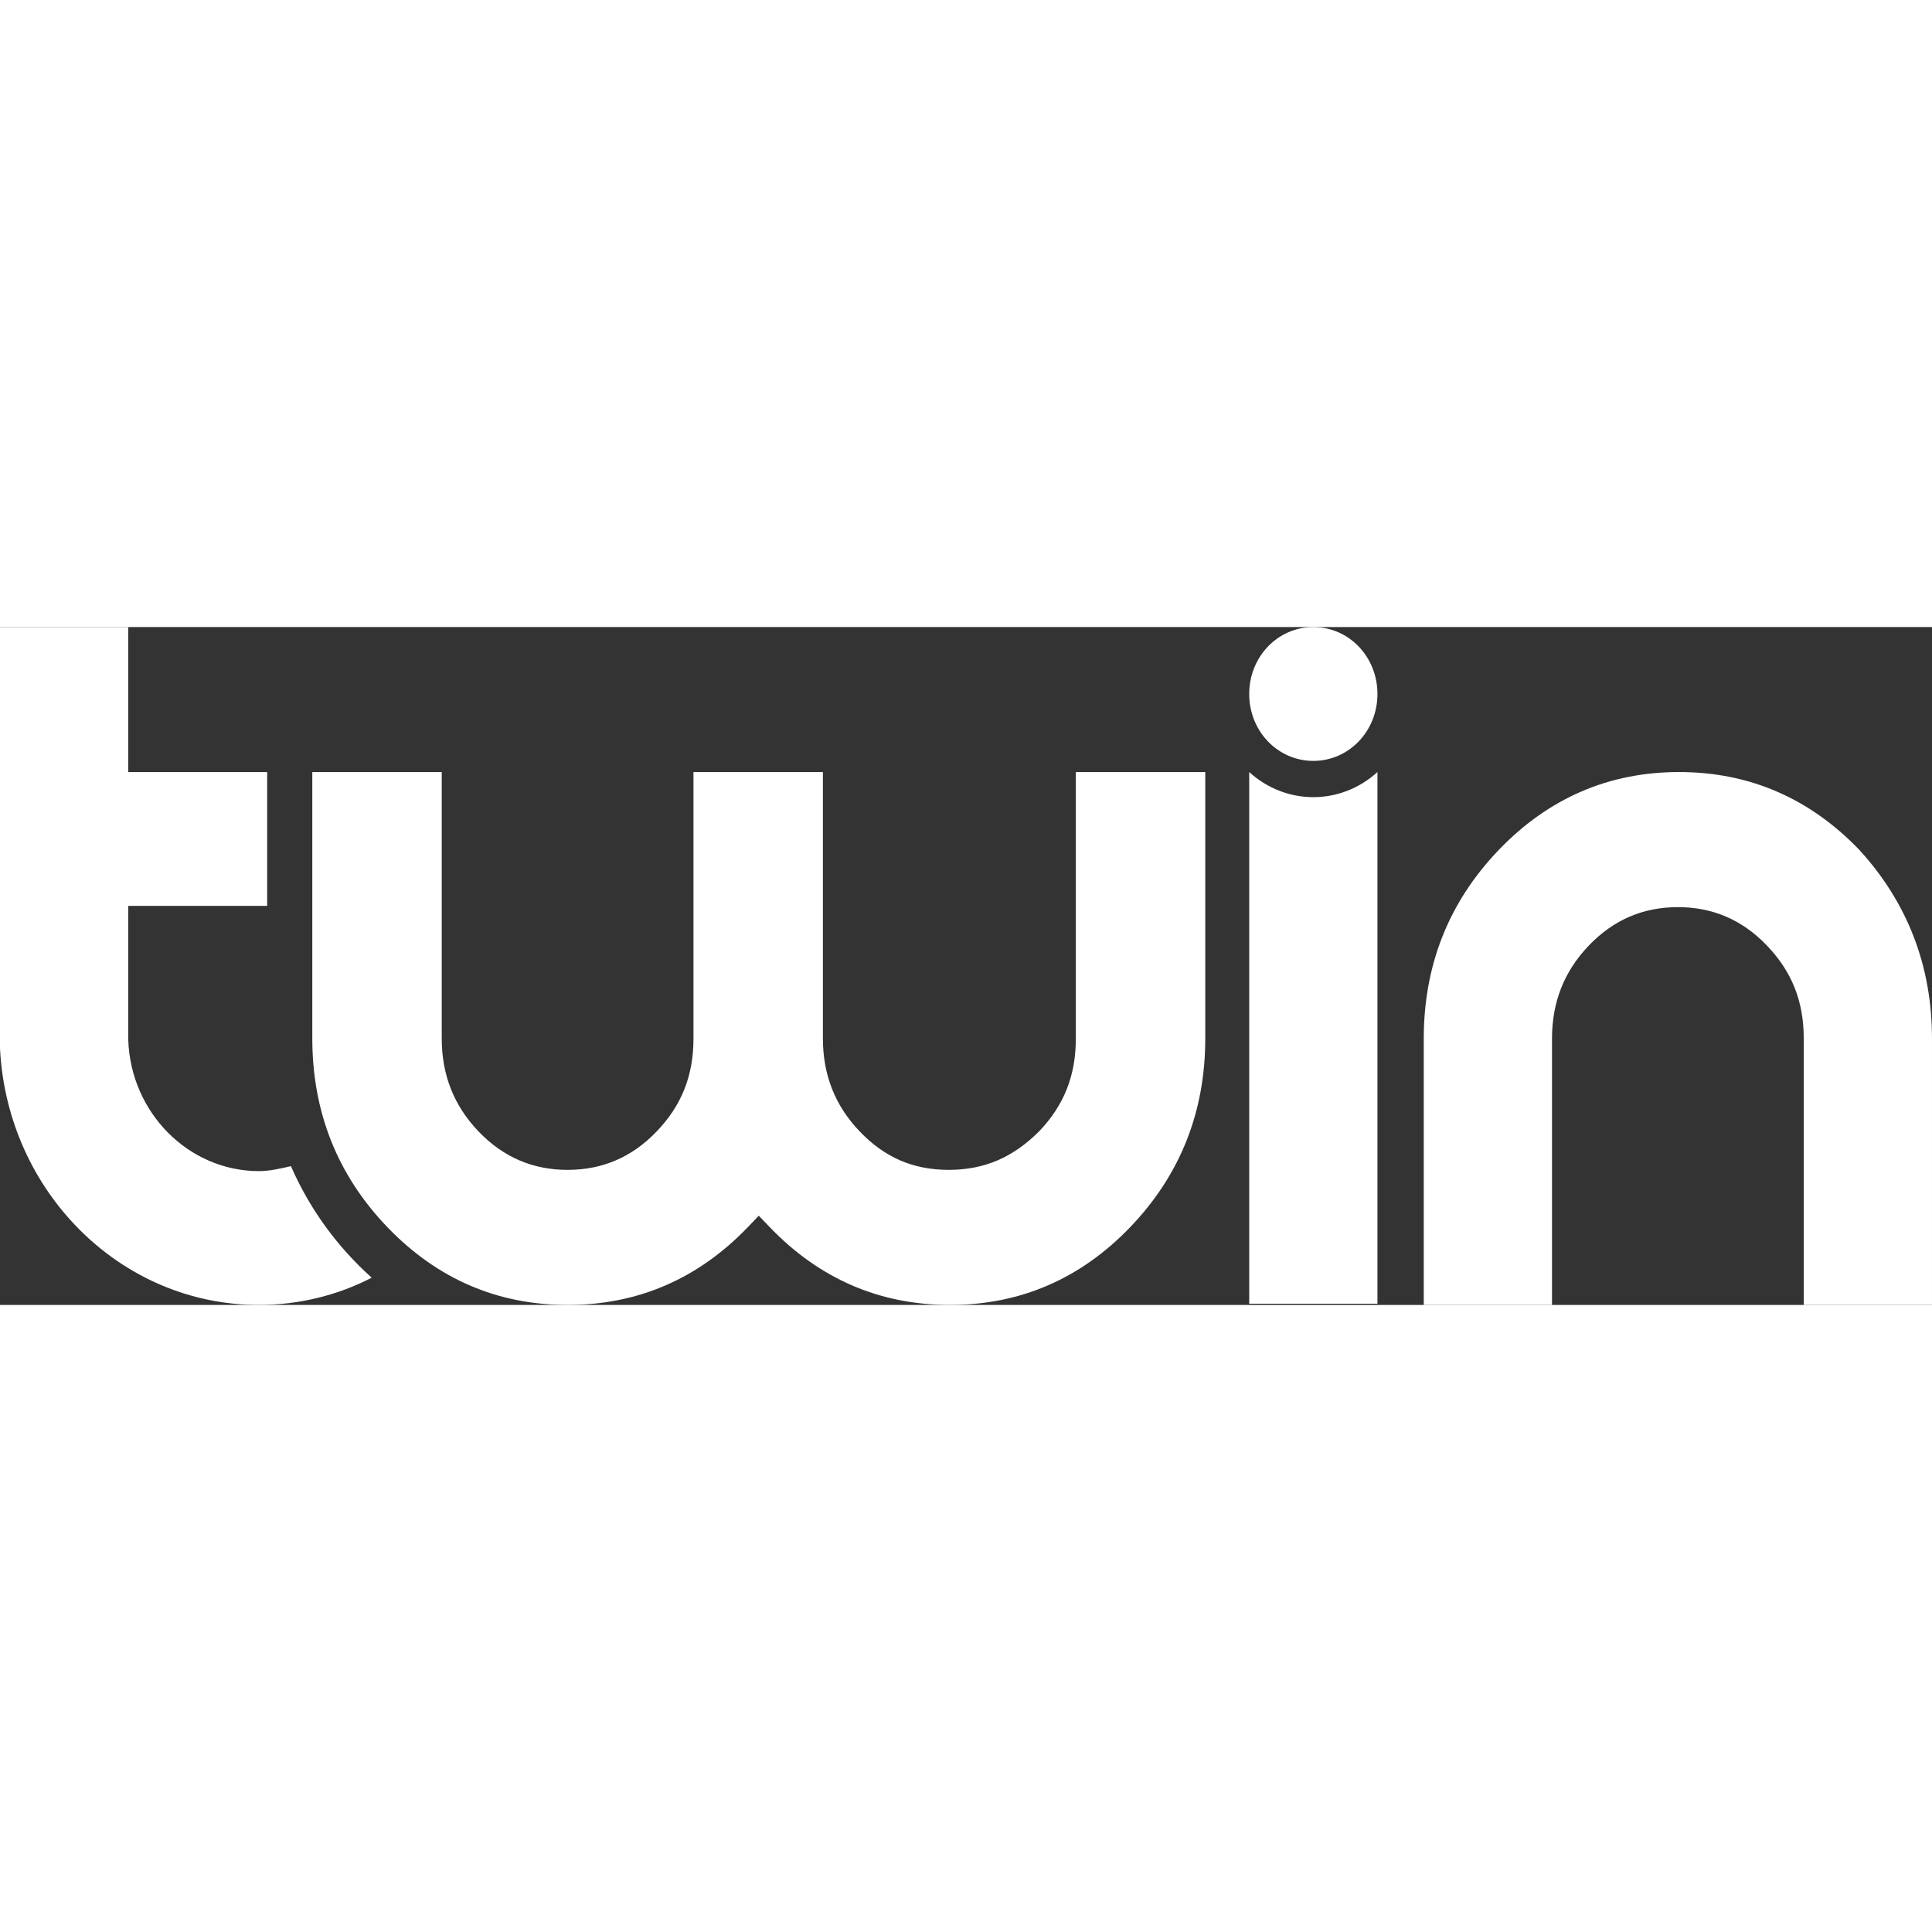 <?xml version="1.0"?>
<svg xmlns="http://www.w3.org/2000/svg" width="150" height="150" fill="none" viewBox="0 0 228 80"><rect x="0" y="0" width="228" height="80" fill="#333333" stroke="none"/><path fill="#FFF" fill-rule="evenodd" d="M30.55 64.205c1.26 0 2.522-.293 3.783-.585 2.242 5.119 5.465 9.506 9.53 13.162C39.937 78.83 35.313 80 30.548 80 14.154 80 .841 66.545 0 49.726V0h15.135v17.112H31.53v15.795H15.135v15.795c.28 8.629 7.147 15.503 15.414 15.503m96.413-15.65c0 4.388-1.402 7.898-4.345 10.97-3.083 3.071-6.446 4.533-10.65 4.533s-7.567-1.462-10.51-4.533-4.344-6.728-4.344-10.97V17.113H81.839v31.444c0 4.387-1.401 7.897-4.344 10.969s-6.446 4.533-10.51 4.533-7.568-1.462-10.51-4.533-4.345-6.728-4.345-10.97V17.113H36.856v31.444c0 8.629 2.942 16.088 8.828 22.23C51.57 76.93 58.717 80 66.984 80c8.269 0 15.416-3.071 21.301-9.214l1.261-1.316 1.262 1.316C96.693 76.93 103.84 80 112.108 80s15.415-3.071 21.301-9.214c5.885-6.142 8.828-13.601 8.828-22.23V17.112h-15.274zm101.037 0V80h-15.135V48.556c0-4.388-1.401-7.898-4.344-10.97-2.943-3.07-6.446-4.533-10.51-4.533s-7.567 1.463-10.51 4.534-4.344 6.727-4.344 10.969V80h-15.135V48.556c0-8.63 2.943-16.088 8.829-22.23 5.885-6.143 13.032-9.215 21.3-9.215s15.415 3.072 21.301 9.214c5.605 6.143 8.548 13.602 8.548 22.23m-73.01-32.76c4.204 0 7.567-3.51 7.567-7.897S159.194 0 154.99 0s-7.568 3.51-7.568 7.898c0 4.387 3.363 7.897 7.568 7.897m-7.568 1.316c4.344 3.95 10.791 3.95 15.135 0v62.743h-15.135z" clip-rule="evenodd"/></svg>
